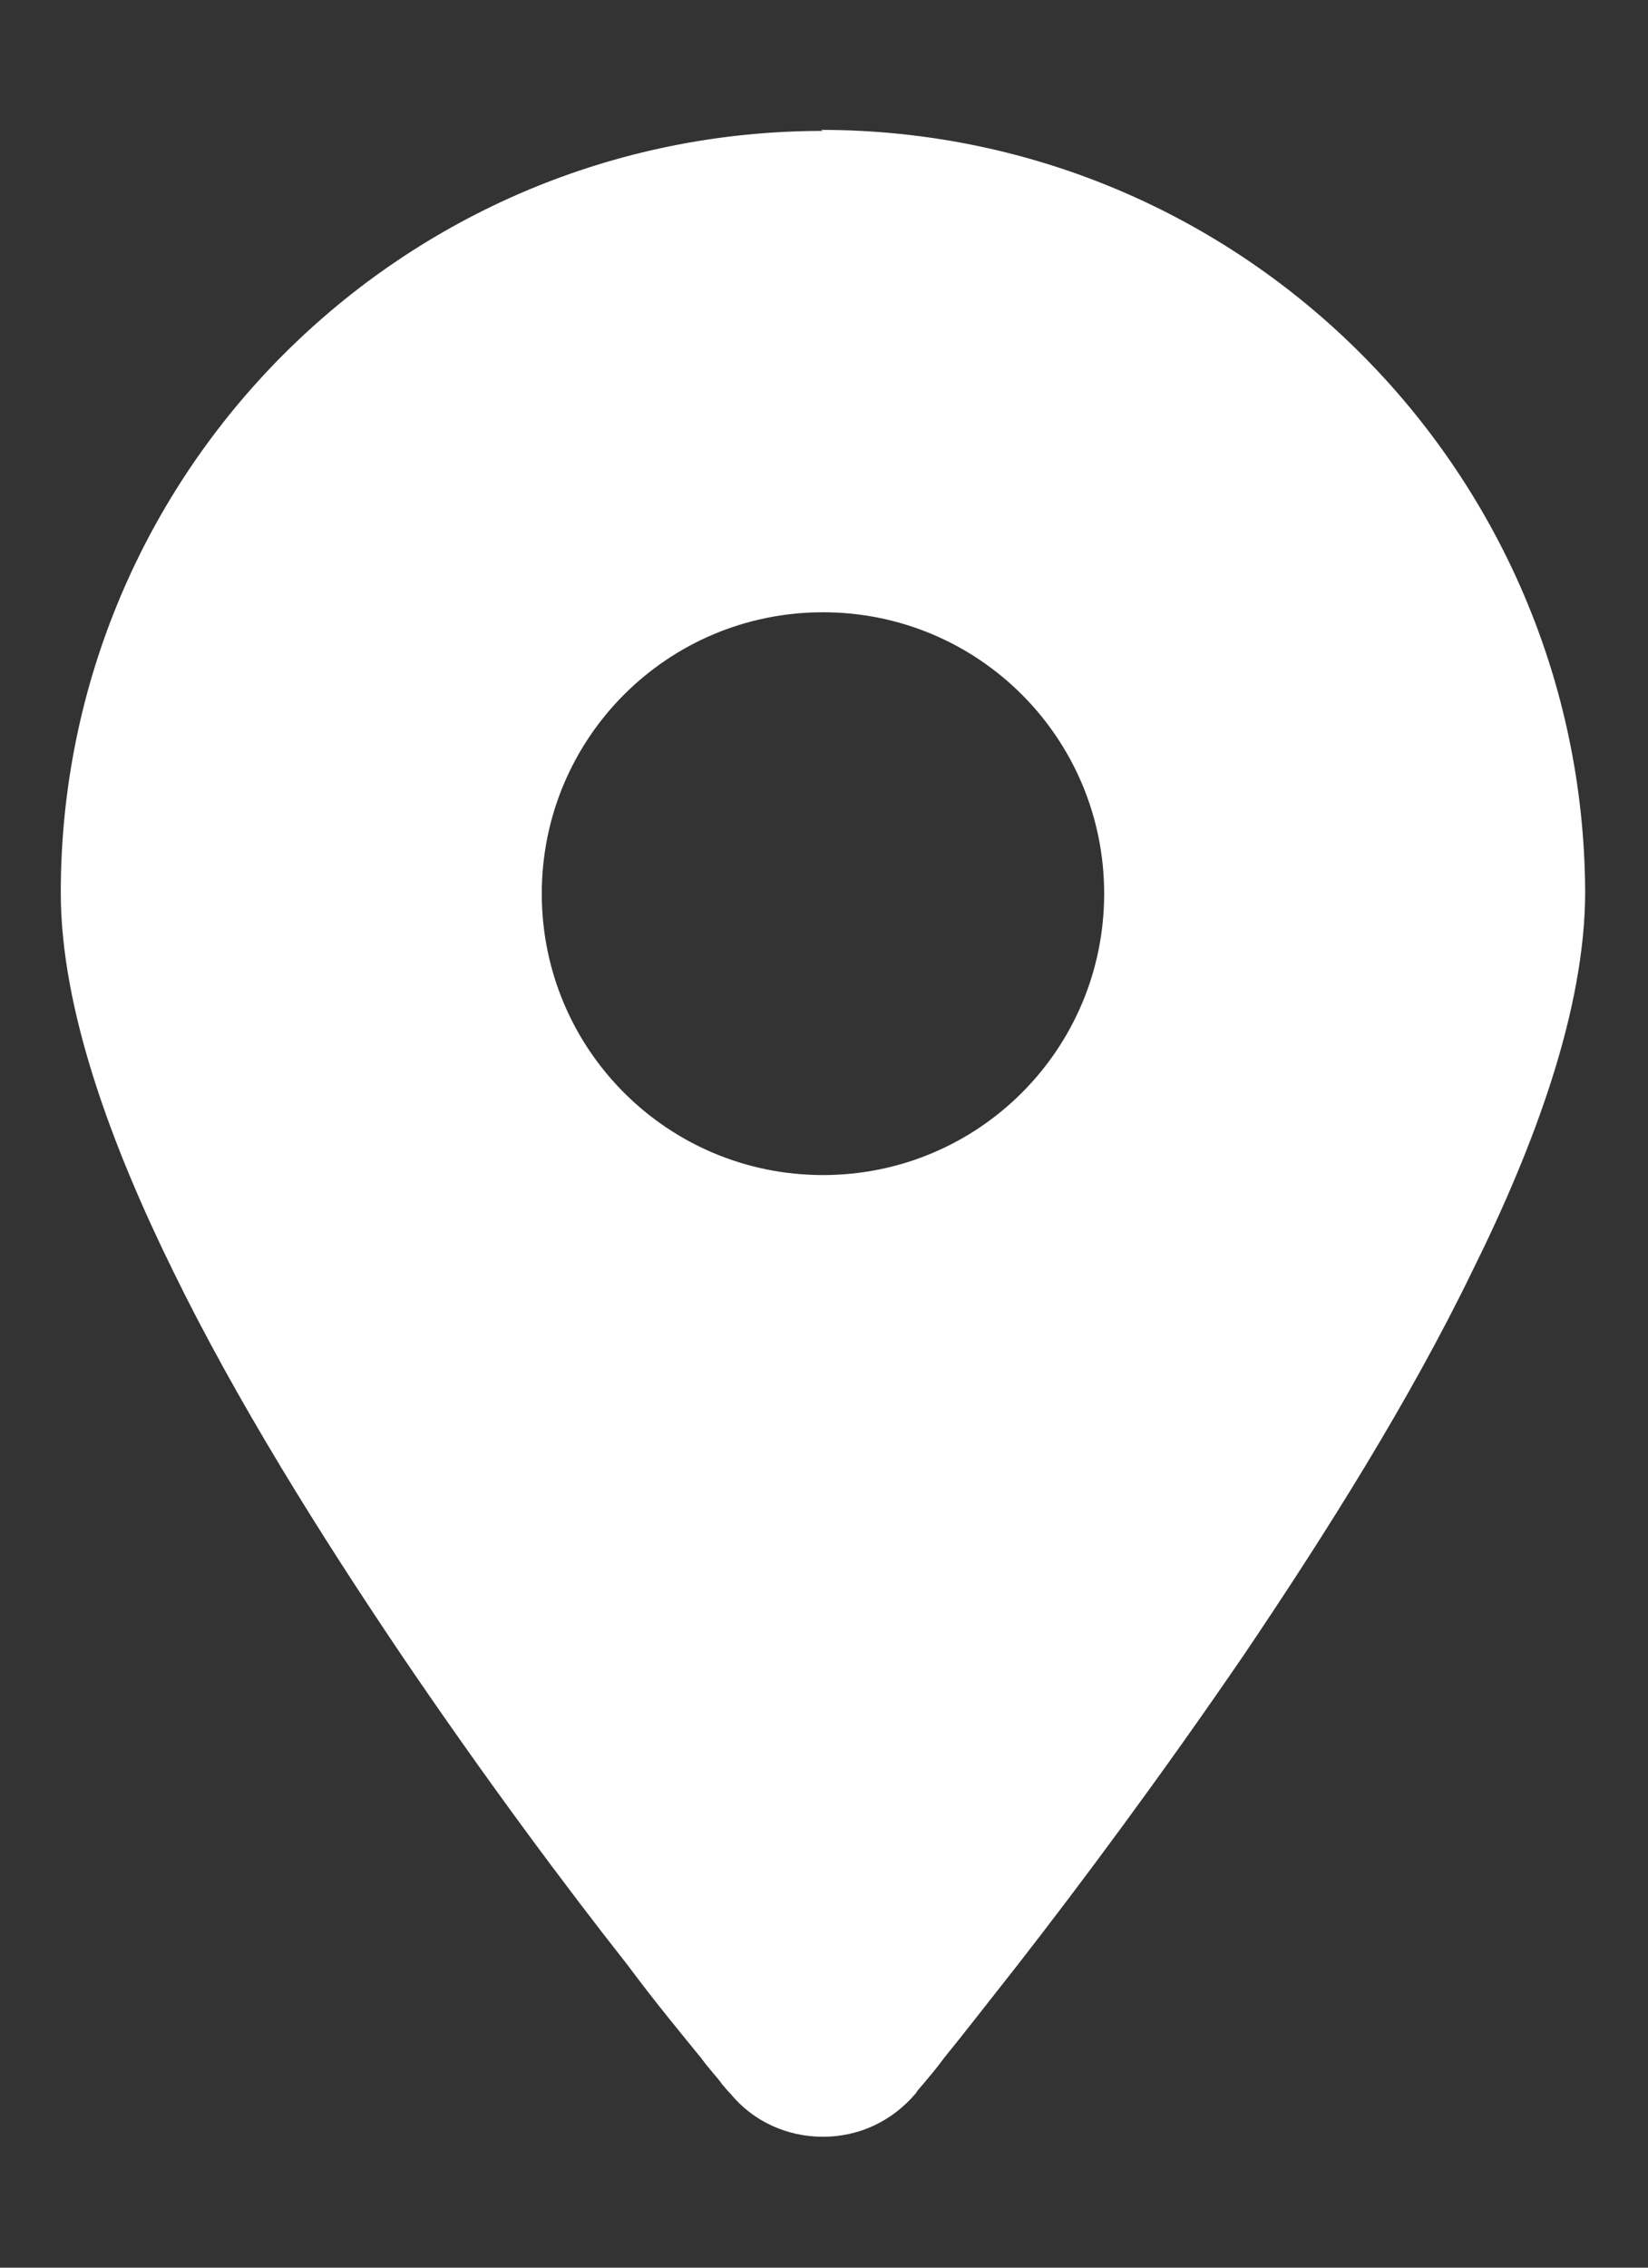 <?xml version="1.0" encoding="UTF-8"?><svg id="_레이어_1" xmlns="http://www.w3.org/2000/svg" viewBox="0 0 16 22"><rect x="0" y="0" width="16" height="22" fill="#333333" stroke="none"/><defs><style>.cls-1{fill:#fff;stroke-width:0px;}</style></defs><path class="cls-1" d="m7.99,1.27C3.9,1.27.59,4.58.59,8.66c0,1.14.5,2.47,1.09,3.67.61,1.25,1.43,2.56,2.22,3.73.8,1.18,1.59,2.24,2.19,3,.29.39.55.7.72.91.08.11.16.19.2.25l.06.07.02.02h0c.22.27.55.42.9.42s.67-.15.9-.42h0l.02-.03.06-.07c.05-.06.12-.14.2-.25.18-.22.42-.53.72-.91.6-.77,1.39-1.83,2.19-3,.79-1.17,1.61-2.47,2.22-3.73.6-1.21,1.09-2.53,1.09-3.67-.02-4.07-3.32-7.39-7.42-7.39Zm0,10.13c-1.51,0-2.73-1.22-2.73-2.73s1.22-2.73,2.73-2.73,2.73,1.22,2.73,2.73-1.22,2.73-2.73,2.73Z"/></svg>